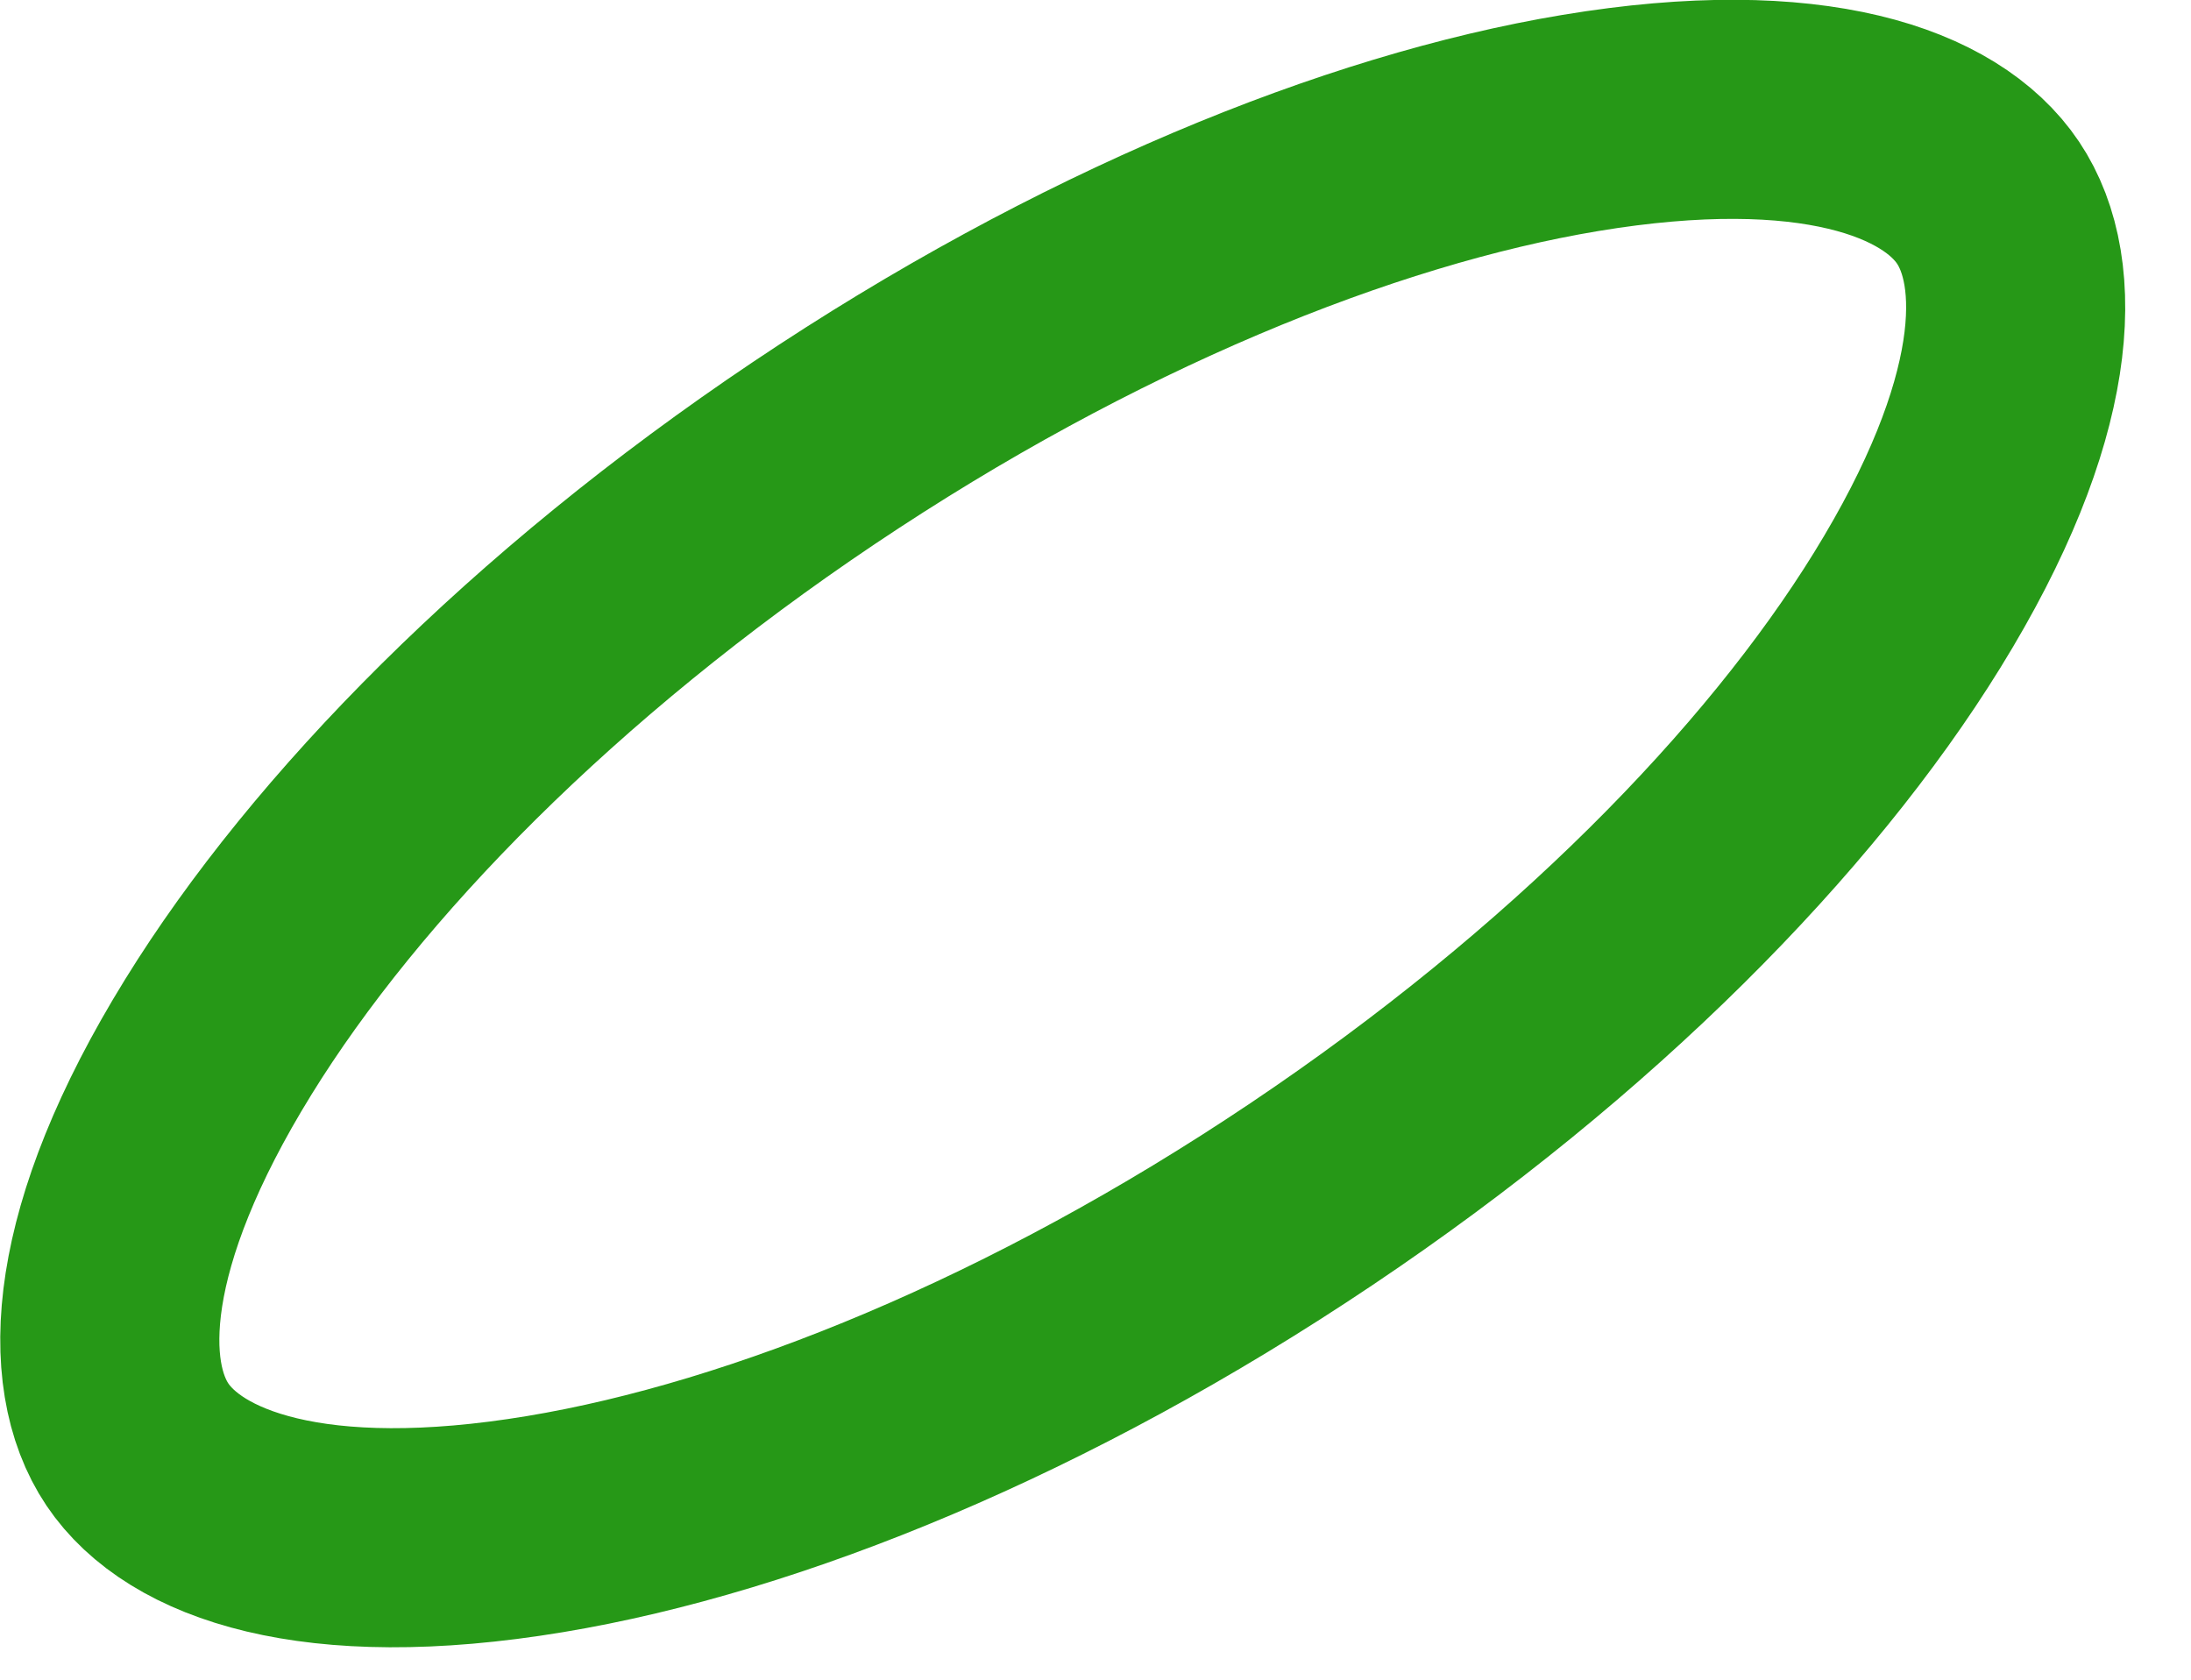 <?xml version="1.0" encoding="UTF-8"?> <svg xmlns="http://www.w3.org/2000/svg" width="30" height="23" viewBox="0 0 30 23" fill="none"><path d="M27.221 2.775C27.863 3.731 27.807 5.615 26.114 8.355C24.5 10.968 21.664 13.864 17.957 16.351C14.25 18.839 10.495 20.366 7.465 20.869C4.288 21.397 2.523 20.735 1.881 19.779C1.24 18.823 1.296 16.939 2.989 14.199C4.603 11.586 7.44 8.689 11.146 6.202C14.853 3.715 18.608 2.188 21.638 1.684C24.815 1.156 26.58 1.819 27.221 2.775Z" stroke="#269817" stroke-width="3"></path></svg> 